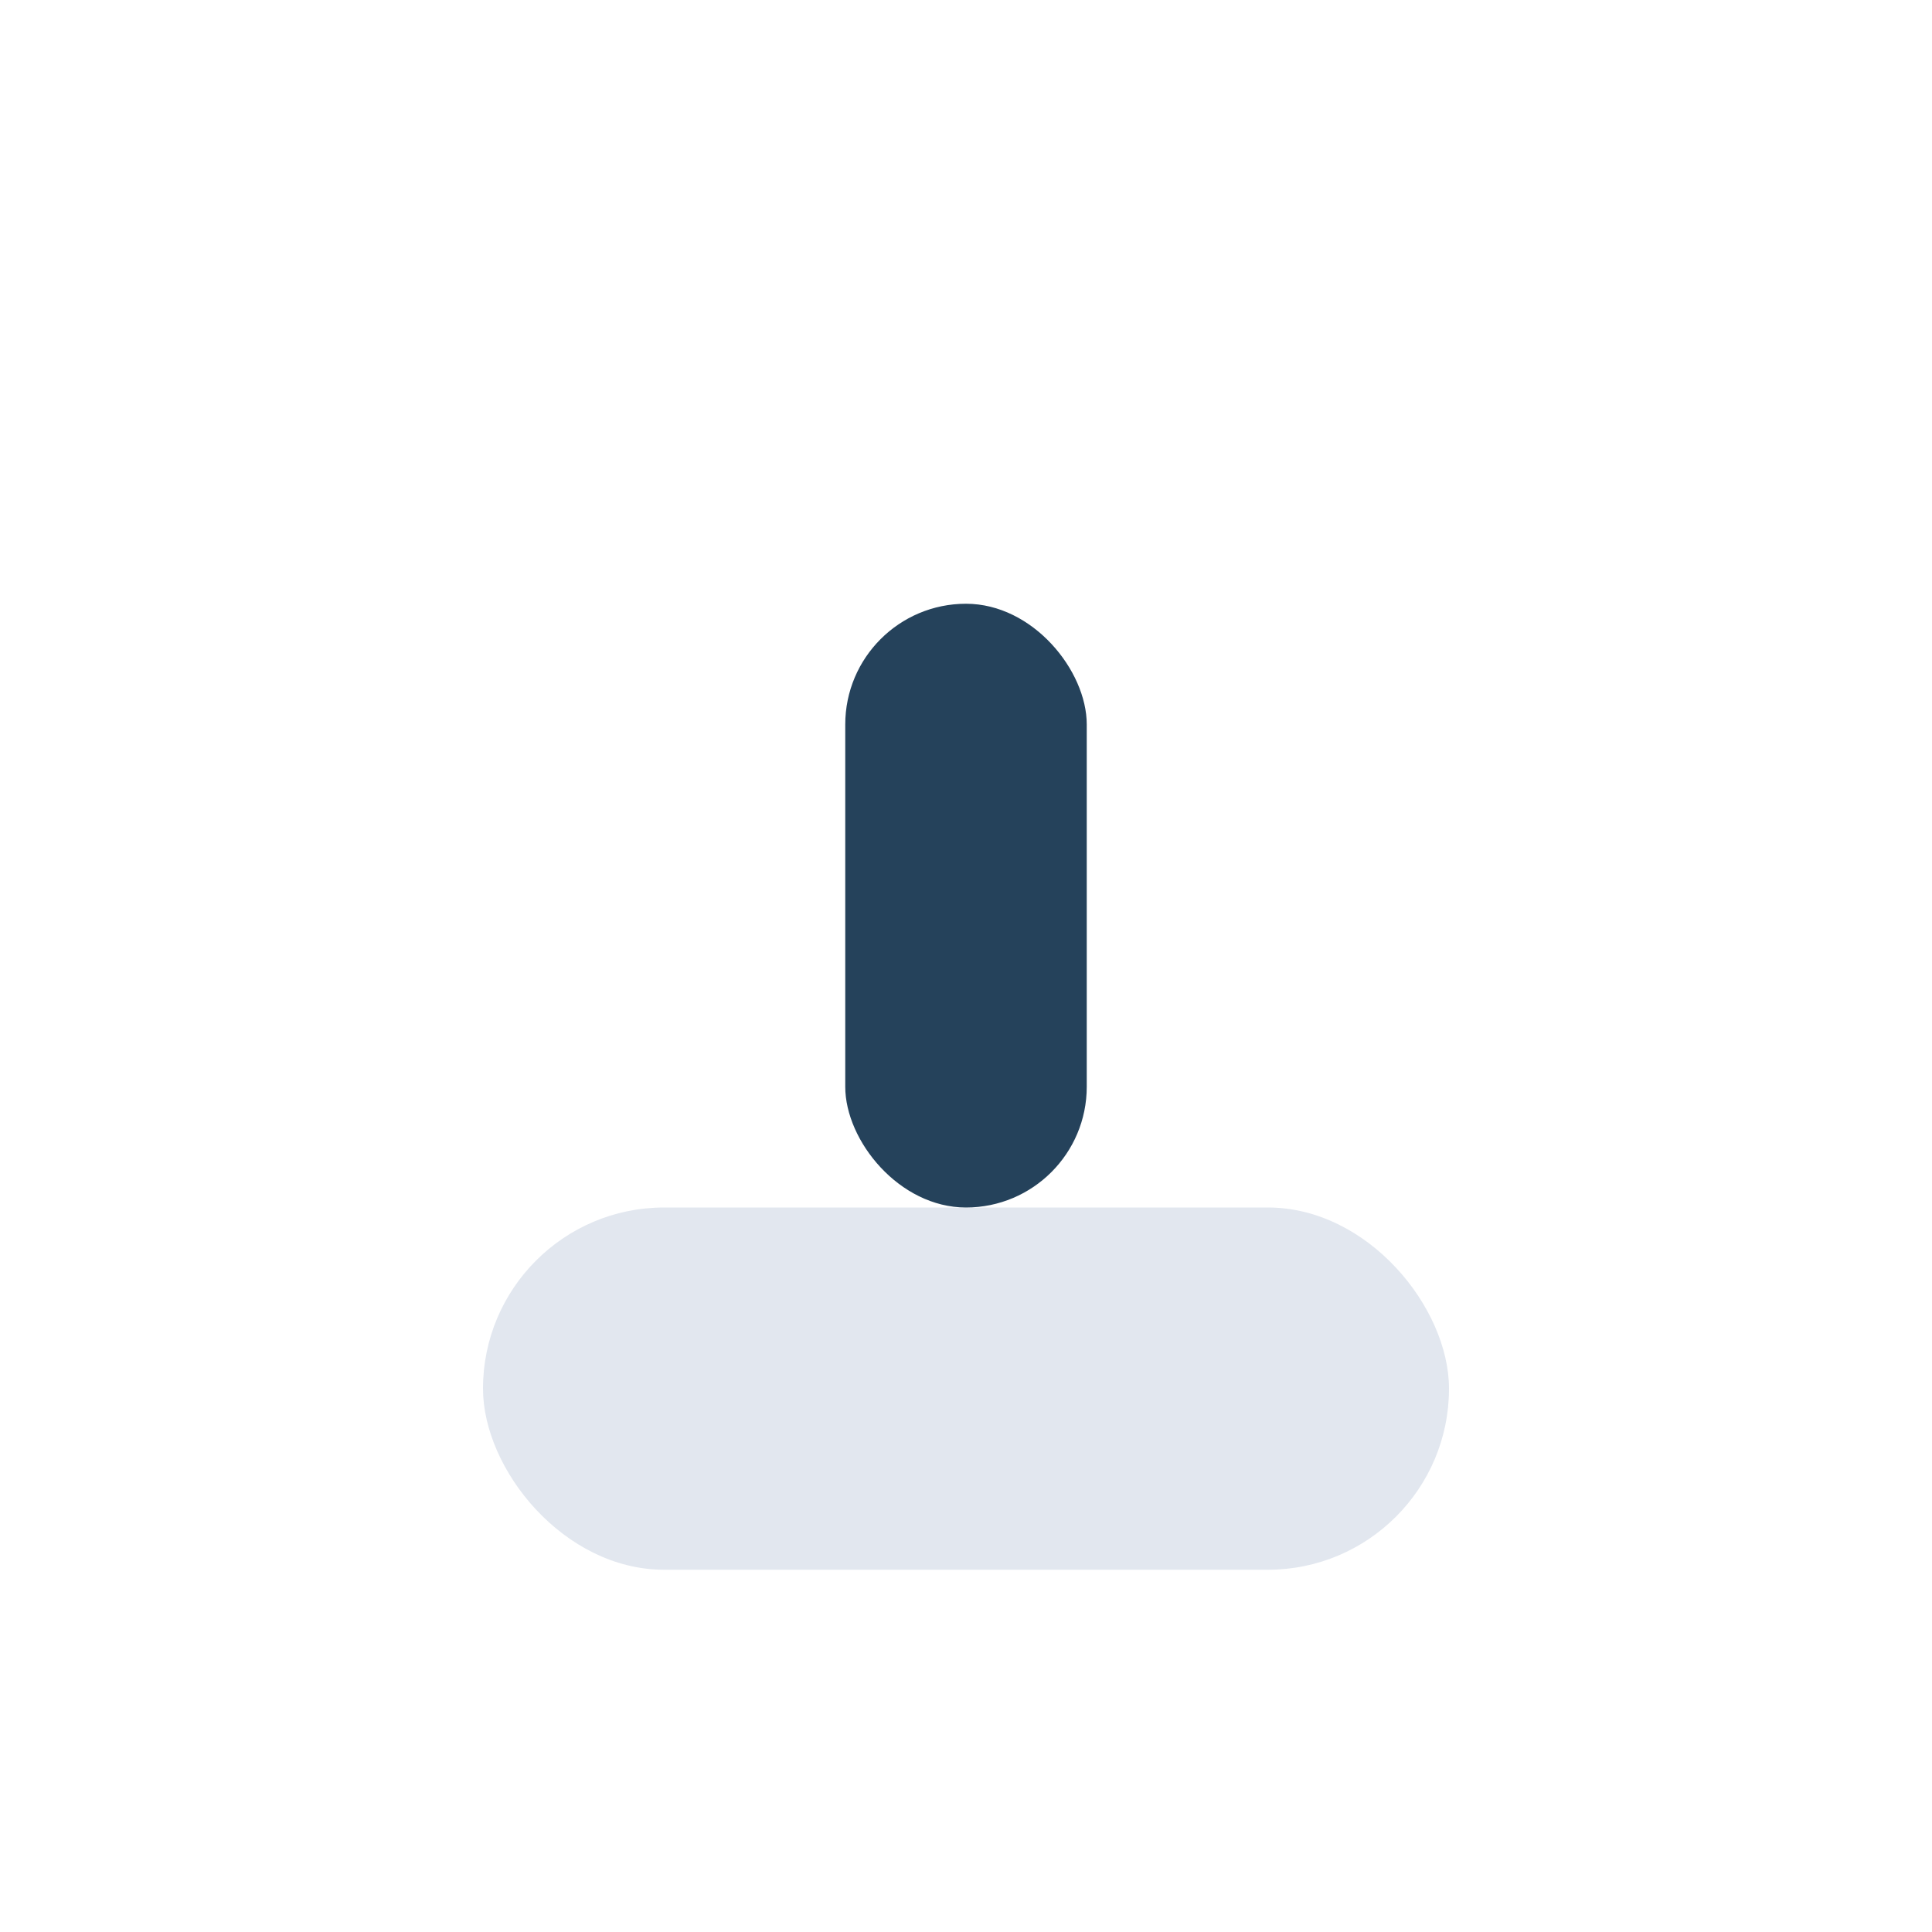 <?xml version="1.0" encoding="UTF-8"?>
<svg xmlns="http://www.w3.org/2000/svg" width="32" height="32" viewBox="0 0 32 32"><rect x="8" y="20" width="16" height="6" rx="3" fill="#e2e7ef"/><rect x="14" y="10" width="4" height="10" rx="2" fill="#25425b"/></svg>